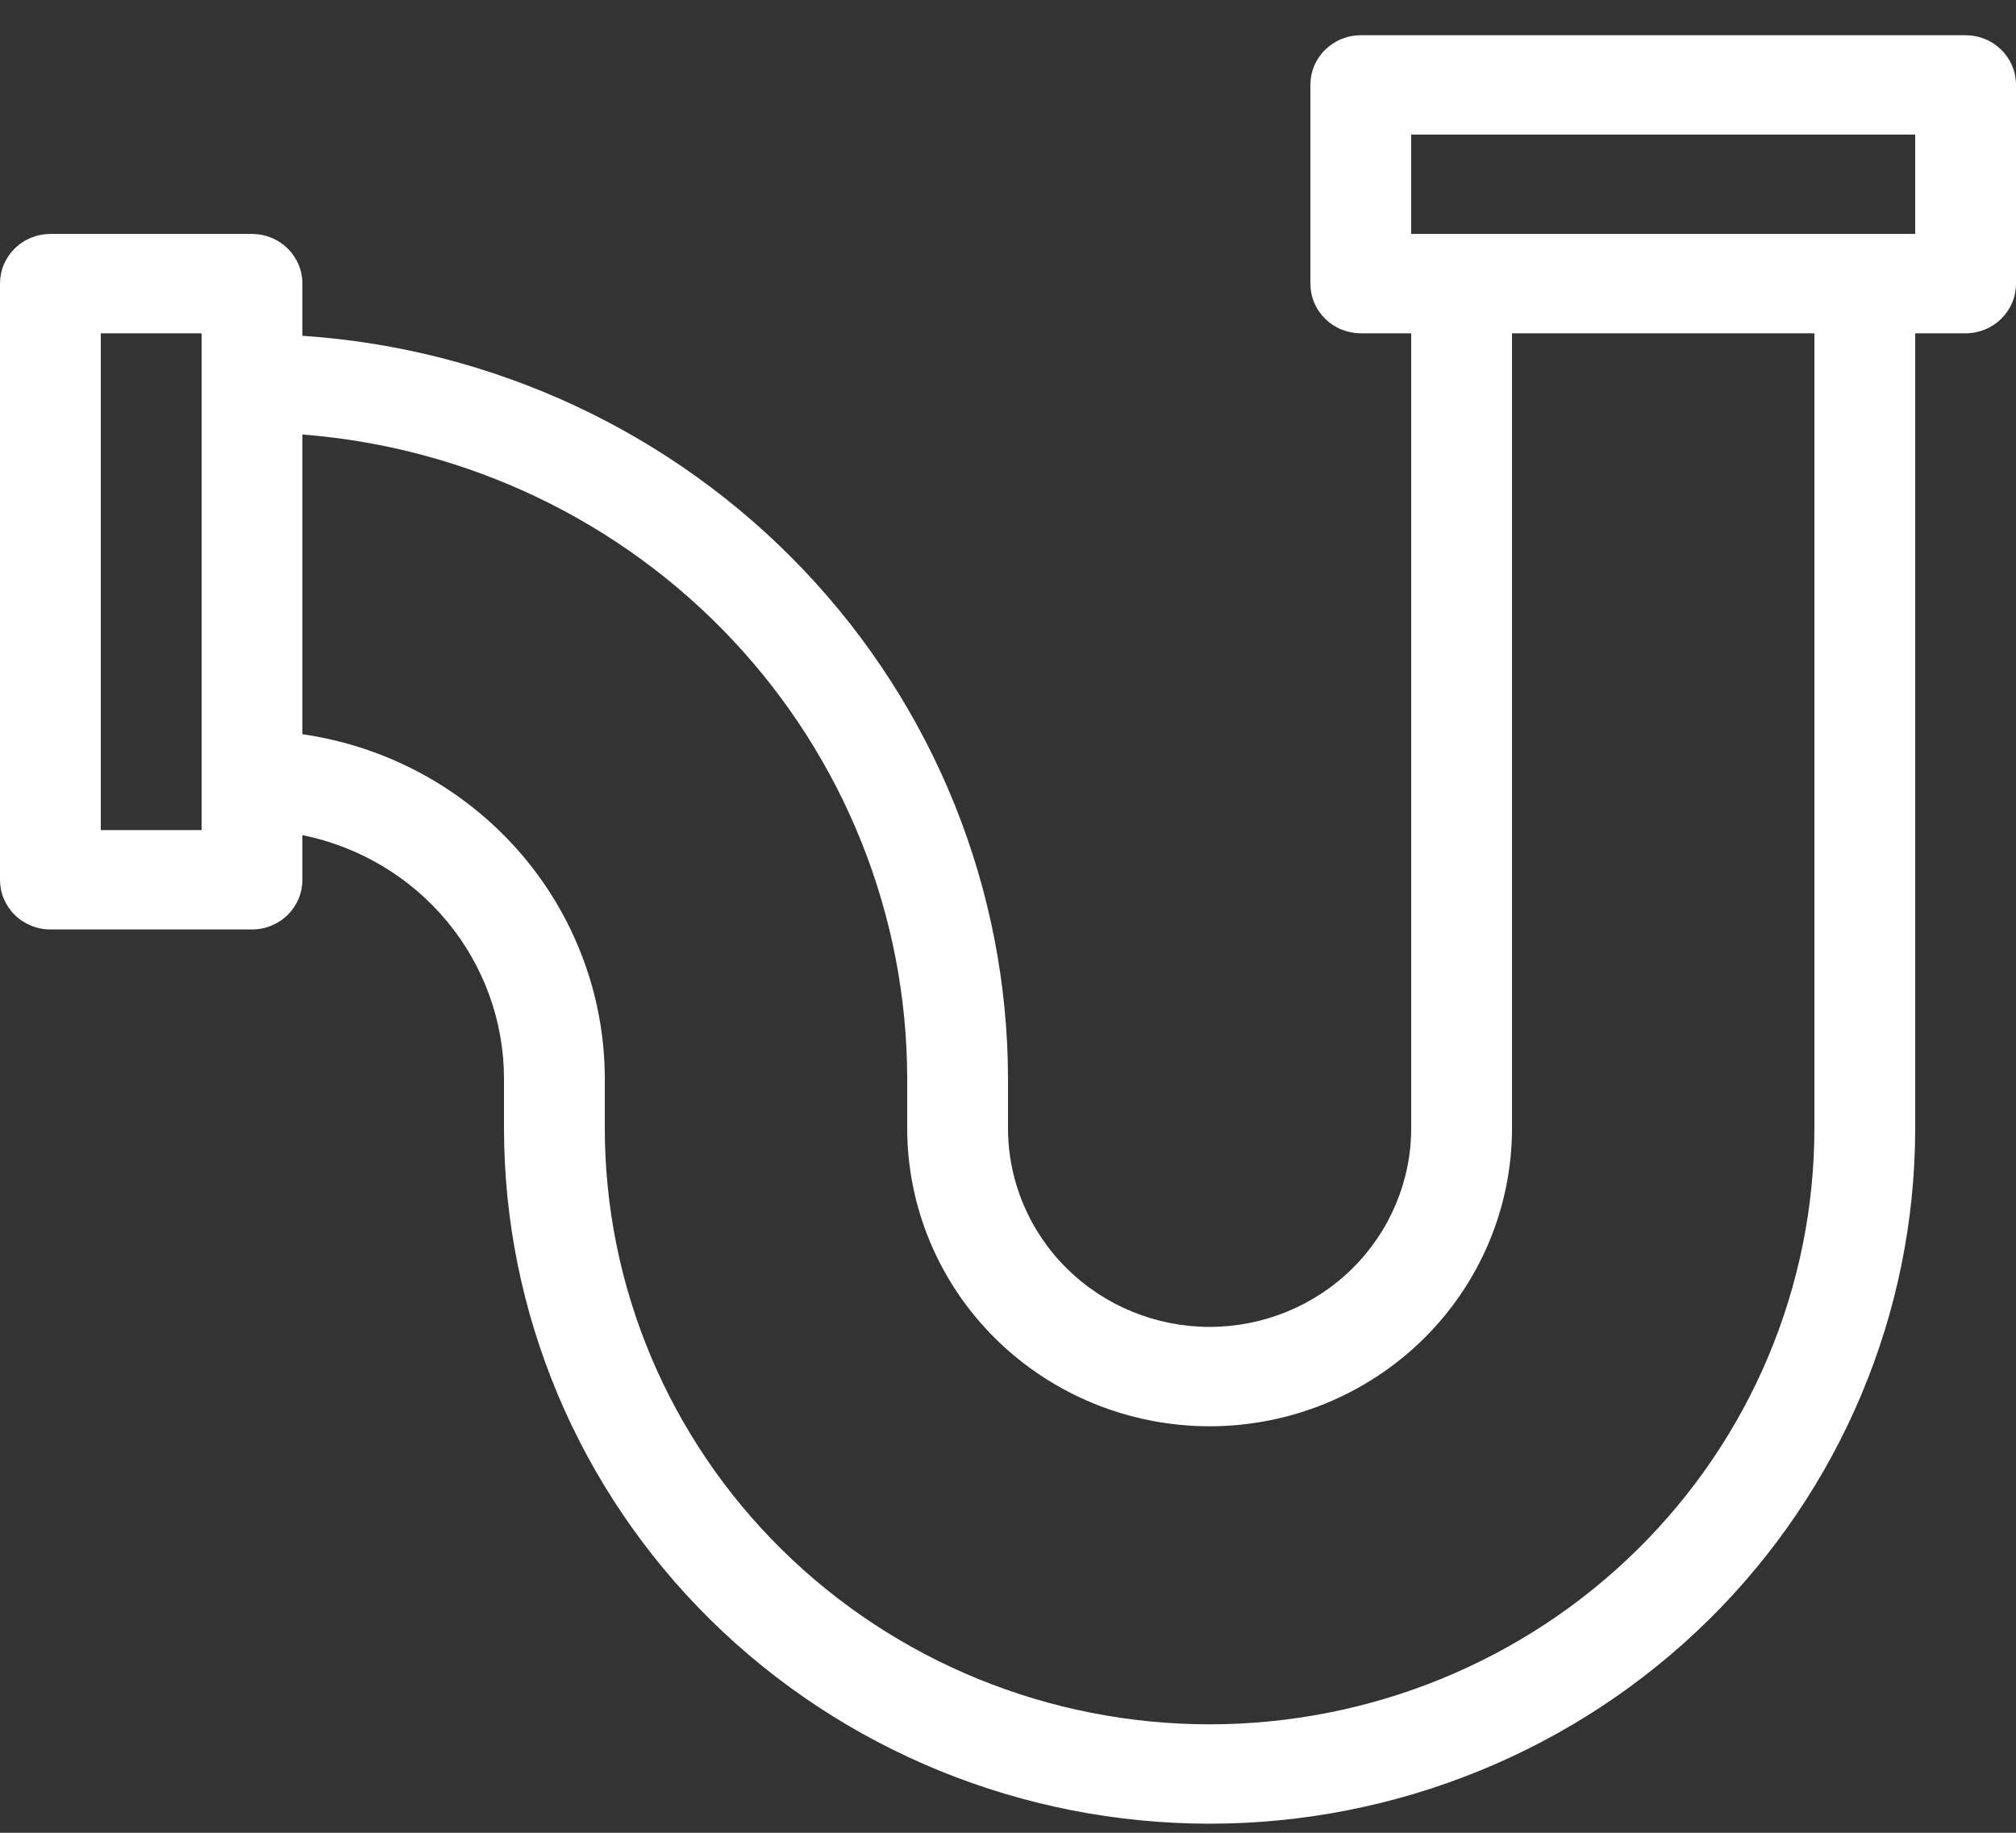 <svg width="55" height="50" viewBox="0 0 55 50" fill="none" xmlns="http://www.w3.org/2000/svg">
<rect x="0" y="0" width="55" height="50" fill="#333333" stroke="none"/>
<path d="M53.625 0.961H37.125C36.944 0.961 36.766 0.996 36.599 1.064C36.432 1.132 36.28 1.232 36.153 1.357C36.025 1.483 35.923 1.633 35.854 1.797C35.785 1.962 35.75 2.138 35.75 2.316V7.737C35.75 7.915 35.785 8.092 35.854 8.256C35.923 8.421 36.025 8.57 36.153 8.696C36.28 8.822 36.432 8.922 36.599 8.99C36.766 9.058 36.944 9.093 37.125 9.093H38.5V30.778C38.5 32.215 37.92 33.594 36.889 34.611C35.858 35.628 34.459 36.199 33 36.199C31.541 36.199 30.142 35.628 29.111 34.611C28.079 33.594 27.5 32.215 27.5 30.778V29.422C27.492 24.27 25.5 19.312 21.927 15.552C18.354 11.791 13.466 9.507 8.25 9.161V7.737C8.25 7.559 8.215 7.383 8.146 7.218C8.076 7.054 7.975 6.905 7.848 6.779C7.72 6.653 7.568 6.553 7.401 6.485C7.234 6.417 7.056 6.382 6.875 6.382H1.375C1.194 6.382 1.016 6.417 0.849 6.485C0.682 6.553 0.53 6.653 0.402 6.779C0.275 6.905 0.174 7.054 0.104 7.218C0.035 7.383 -0 7.559 2.47821e-07 7.737V24.001C-0 24.179 0.035 24.355 0.104 24.52C0.174 24.684 0.275 24.834 0.402 24.96C0.53 25.086 0.682 25.185 0.849 25.253C1.016 25.322 1.194 25.357 1.375 25.356H6.875C7.056 25.357 7.234 25.322 7.401 25.253C7.568 25.185 7.72 25.086 7.848 24.96C7.975 24.834 8.076 24.684 8.146 24.52C8.215 24.355 8.25 24.179 8.25 24.001V22.783C9.802 23.097 11.196 23.929 12.198 25.138C13.2 26.348 13.748 27.861 13.75 29.422V30.778C13.75 35.81 15.778 40.636 19.388 44.195C22.998 47.753 27.895 49.752 33 49.752C38.105 49.752 43.002 47.753 46.612 44.195C50.222 40.636 52.25 35.81 52.25 30.778V9.093H53.625C53.806 9.093 53.984 9.058 54.151 8.99C54.318 8.922 54.47 8.822 54.597 8.696C54.725 8.57 54.827 8.421 54.896 8.256C54.965 8.092 55 7.915 55 7.737V2.316C55 2.138 54.965 1.962 54.896 1.797C54.827 1.633 54.725 1.483 54.597 1.357C54.47 1.232 54.318 1.132 54.151 1.064C53.984 0.996 53.806 0.961 53.625 0.961ZM5.5 22.646H2.75V9.093H5.5V22.646ZM49.5 30.778C49.5 35.091 47.762 39.228 44.667 42.278C41.573 45.328 37.376 47.041 33 47.041C28.624 47.041 24.427 45.328 21.333 42.278C18.238 39.228 16.5 35.091 16.5 30.778V29.422C16.497 27.142 15.661 24.938 14.147 23.214C12.632 21.49 10.539 20.36 8.25 20.03V11.854C12.738 12.201 16.928 14.202 19.985 17.458C23.043 20.714 24.744 24.985 24.75 29.422V30.778C24.75 32.934 25.619 35.003 27.166 36.528C28.713 38.053 30.812 38.91 33 38.91C35.188 38.91 37.286 38.053 38.834 36.528C40.381 35.003 41.25 32.934 41.25 30.778V9.093H49.5V30.778ZM52.25 6.382H38.5V3.671H52.25V6.382Z" fill="white"/>
</svg>
